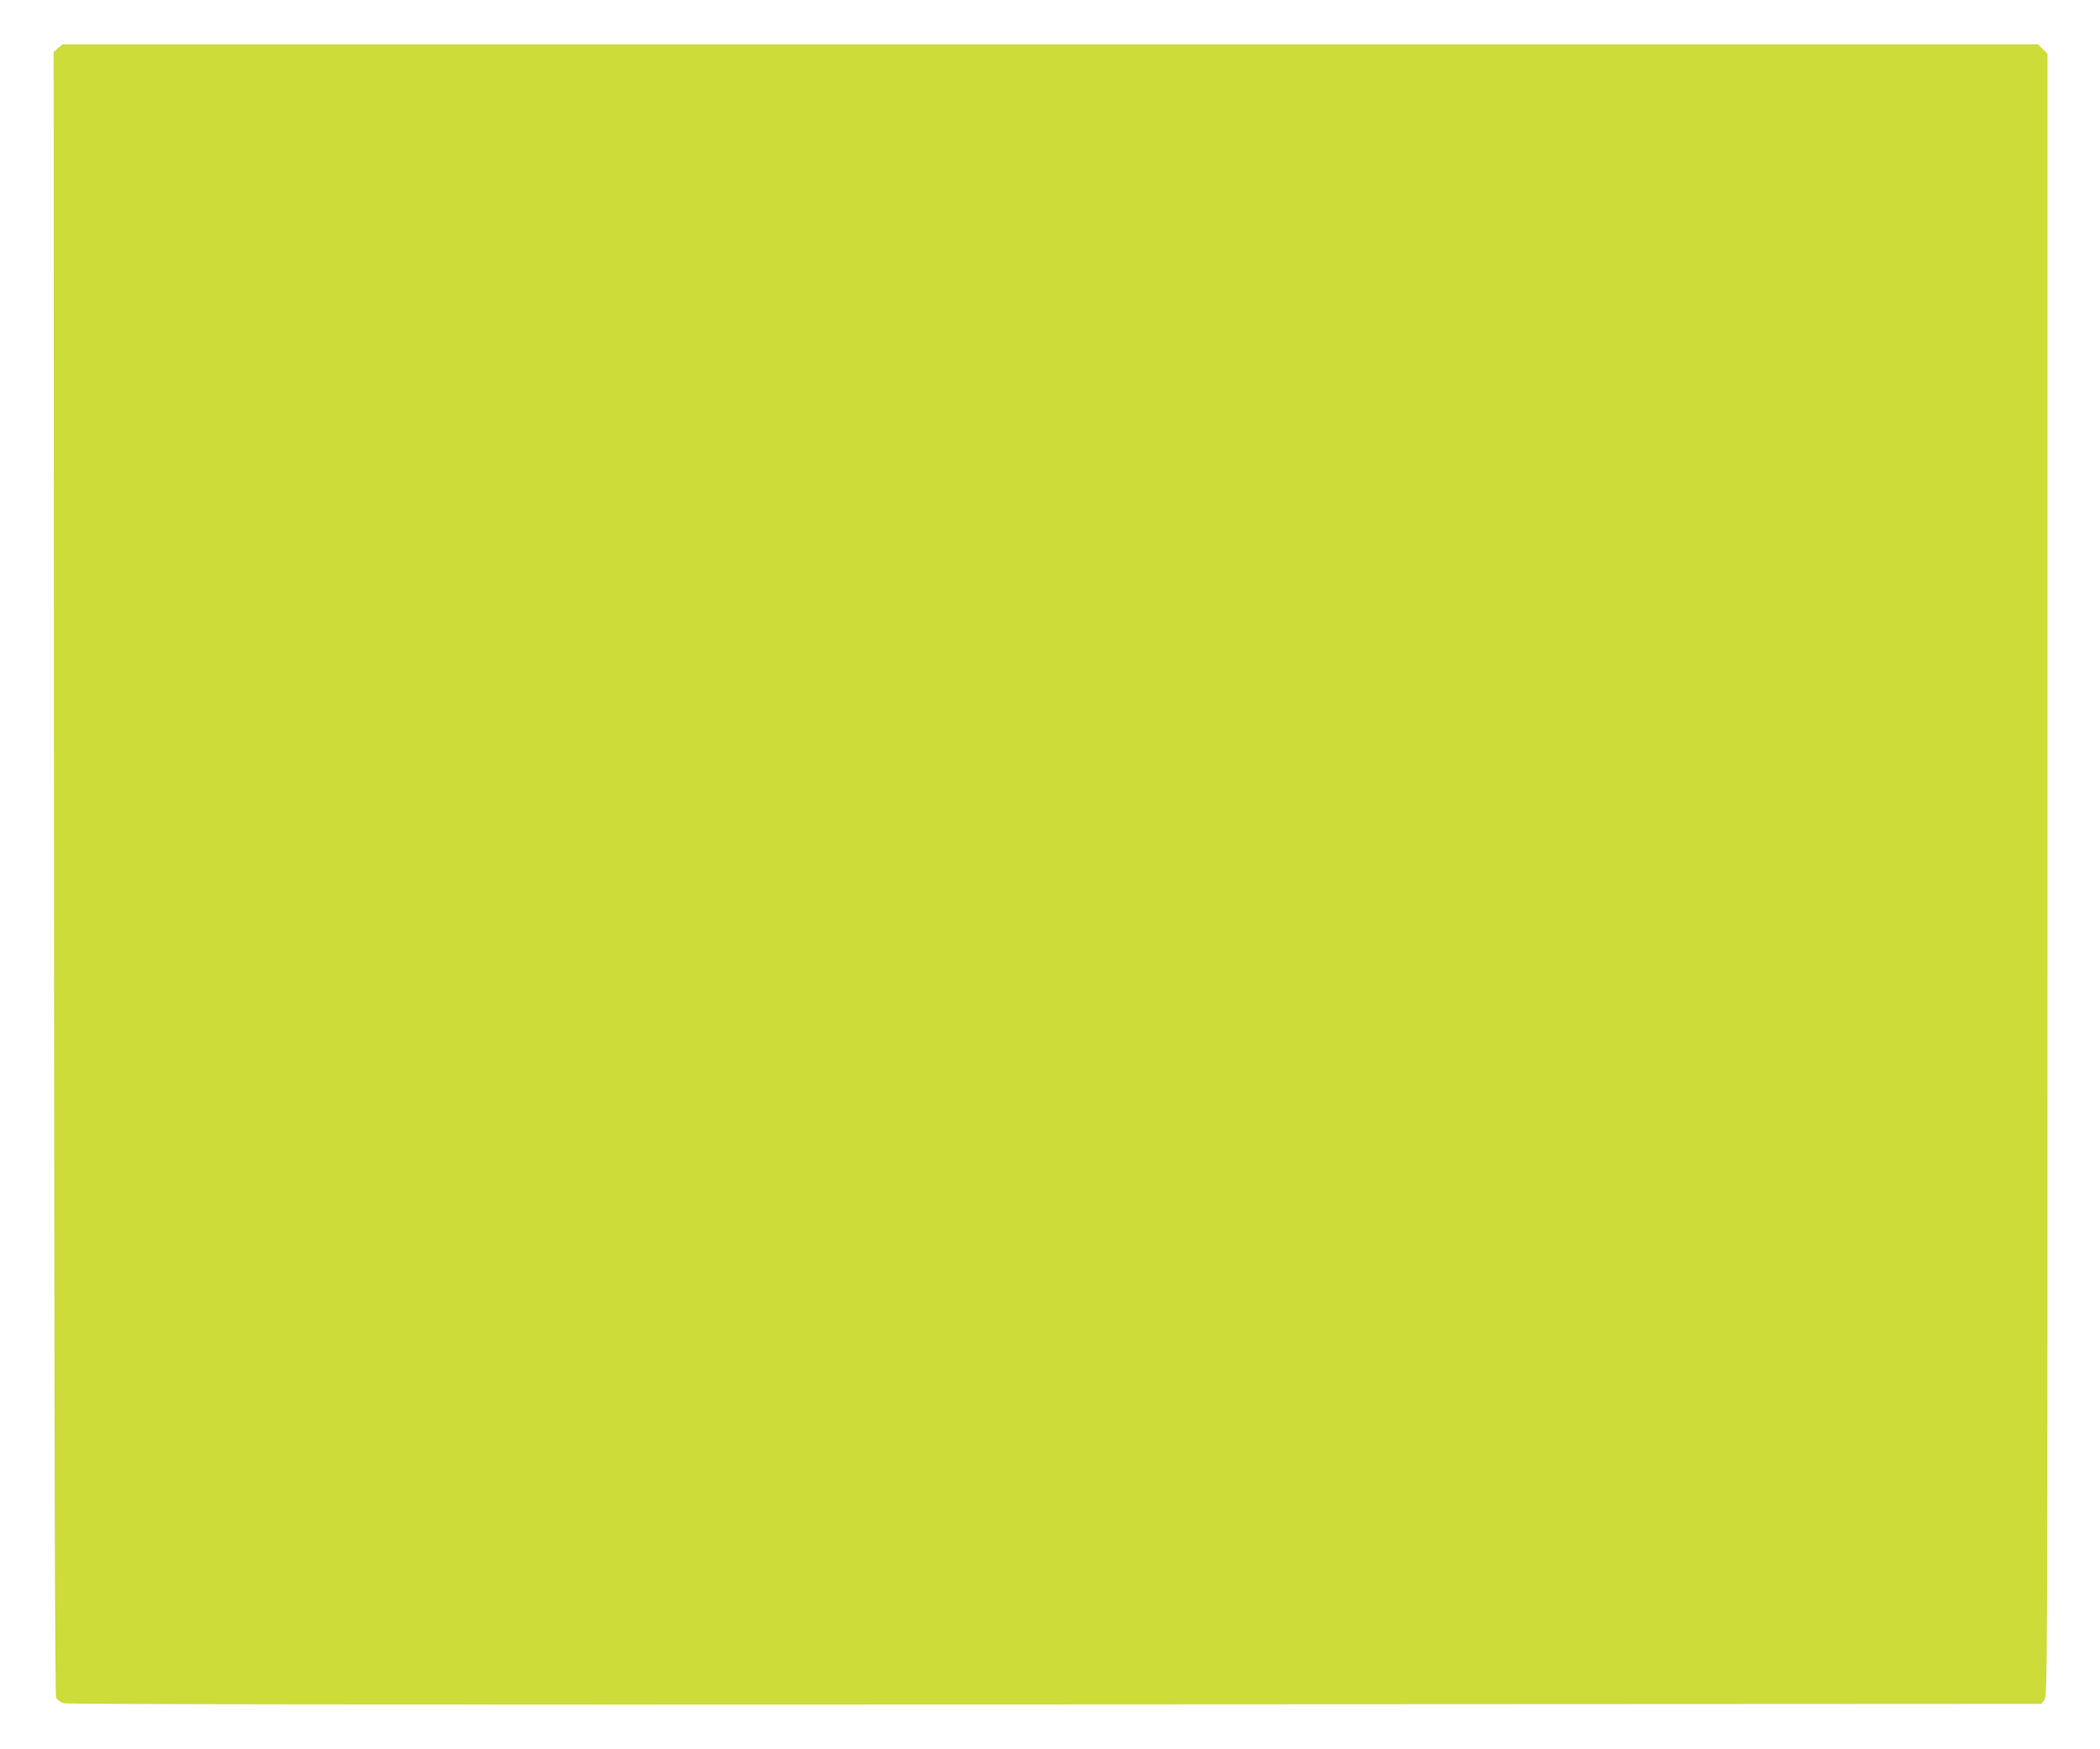 <?xml version="1.0" standalone="no"?>
<!DOCTYPE svg PUBLIC "-//W3C//DTD SVG 20010904//EN"
 "http://www.w3.org/TR/2001/REC-SVG-20010904/DTD/svg10.dtd">
<svg version="1.0" xmlns="http://www.w3.org/2000/svg"
 width="1280pt" height="1066pt" viewBox="0 0 1280 1066"
 preserveAspectRatio="xMidYMid meet">
<g transform="translate(0,1066) scale(0.1,-0.1)"
fill="#cddc39" stroke="none">
<path d="M354 10367 l-27 -24 2 -5003 c2 -3575 6 -5009 13 -5026 7 -15 25 -28
47 -35 25 -7 1936 -9 6044 -7 l6009 3 19 24 c19 23 19 115 19 5028 l0 5005
-29 29 -29 29 -6021 0 -6020 0 -27 -23z"/>
</g>
</svg>
